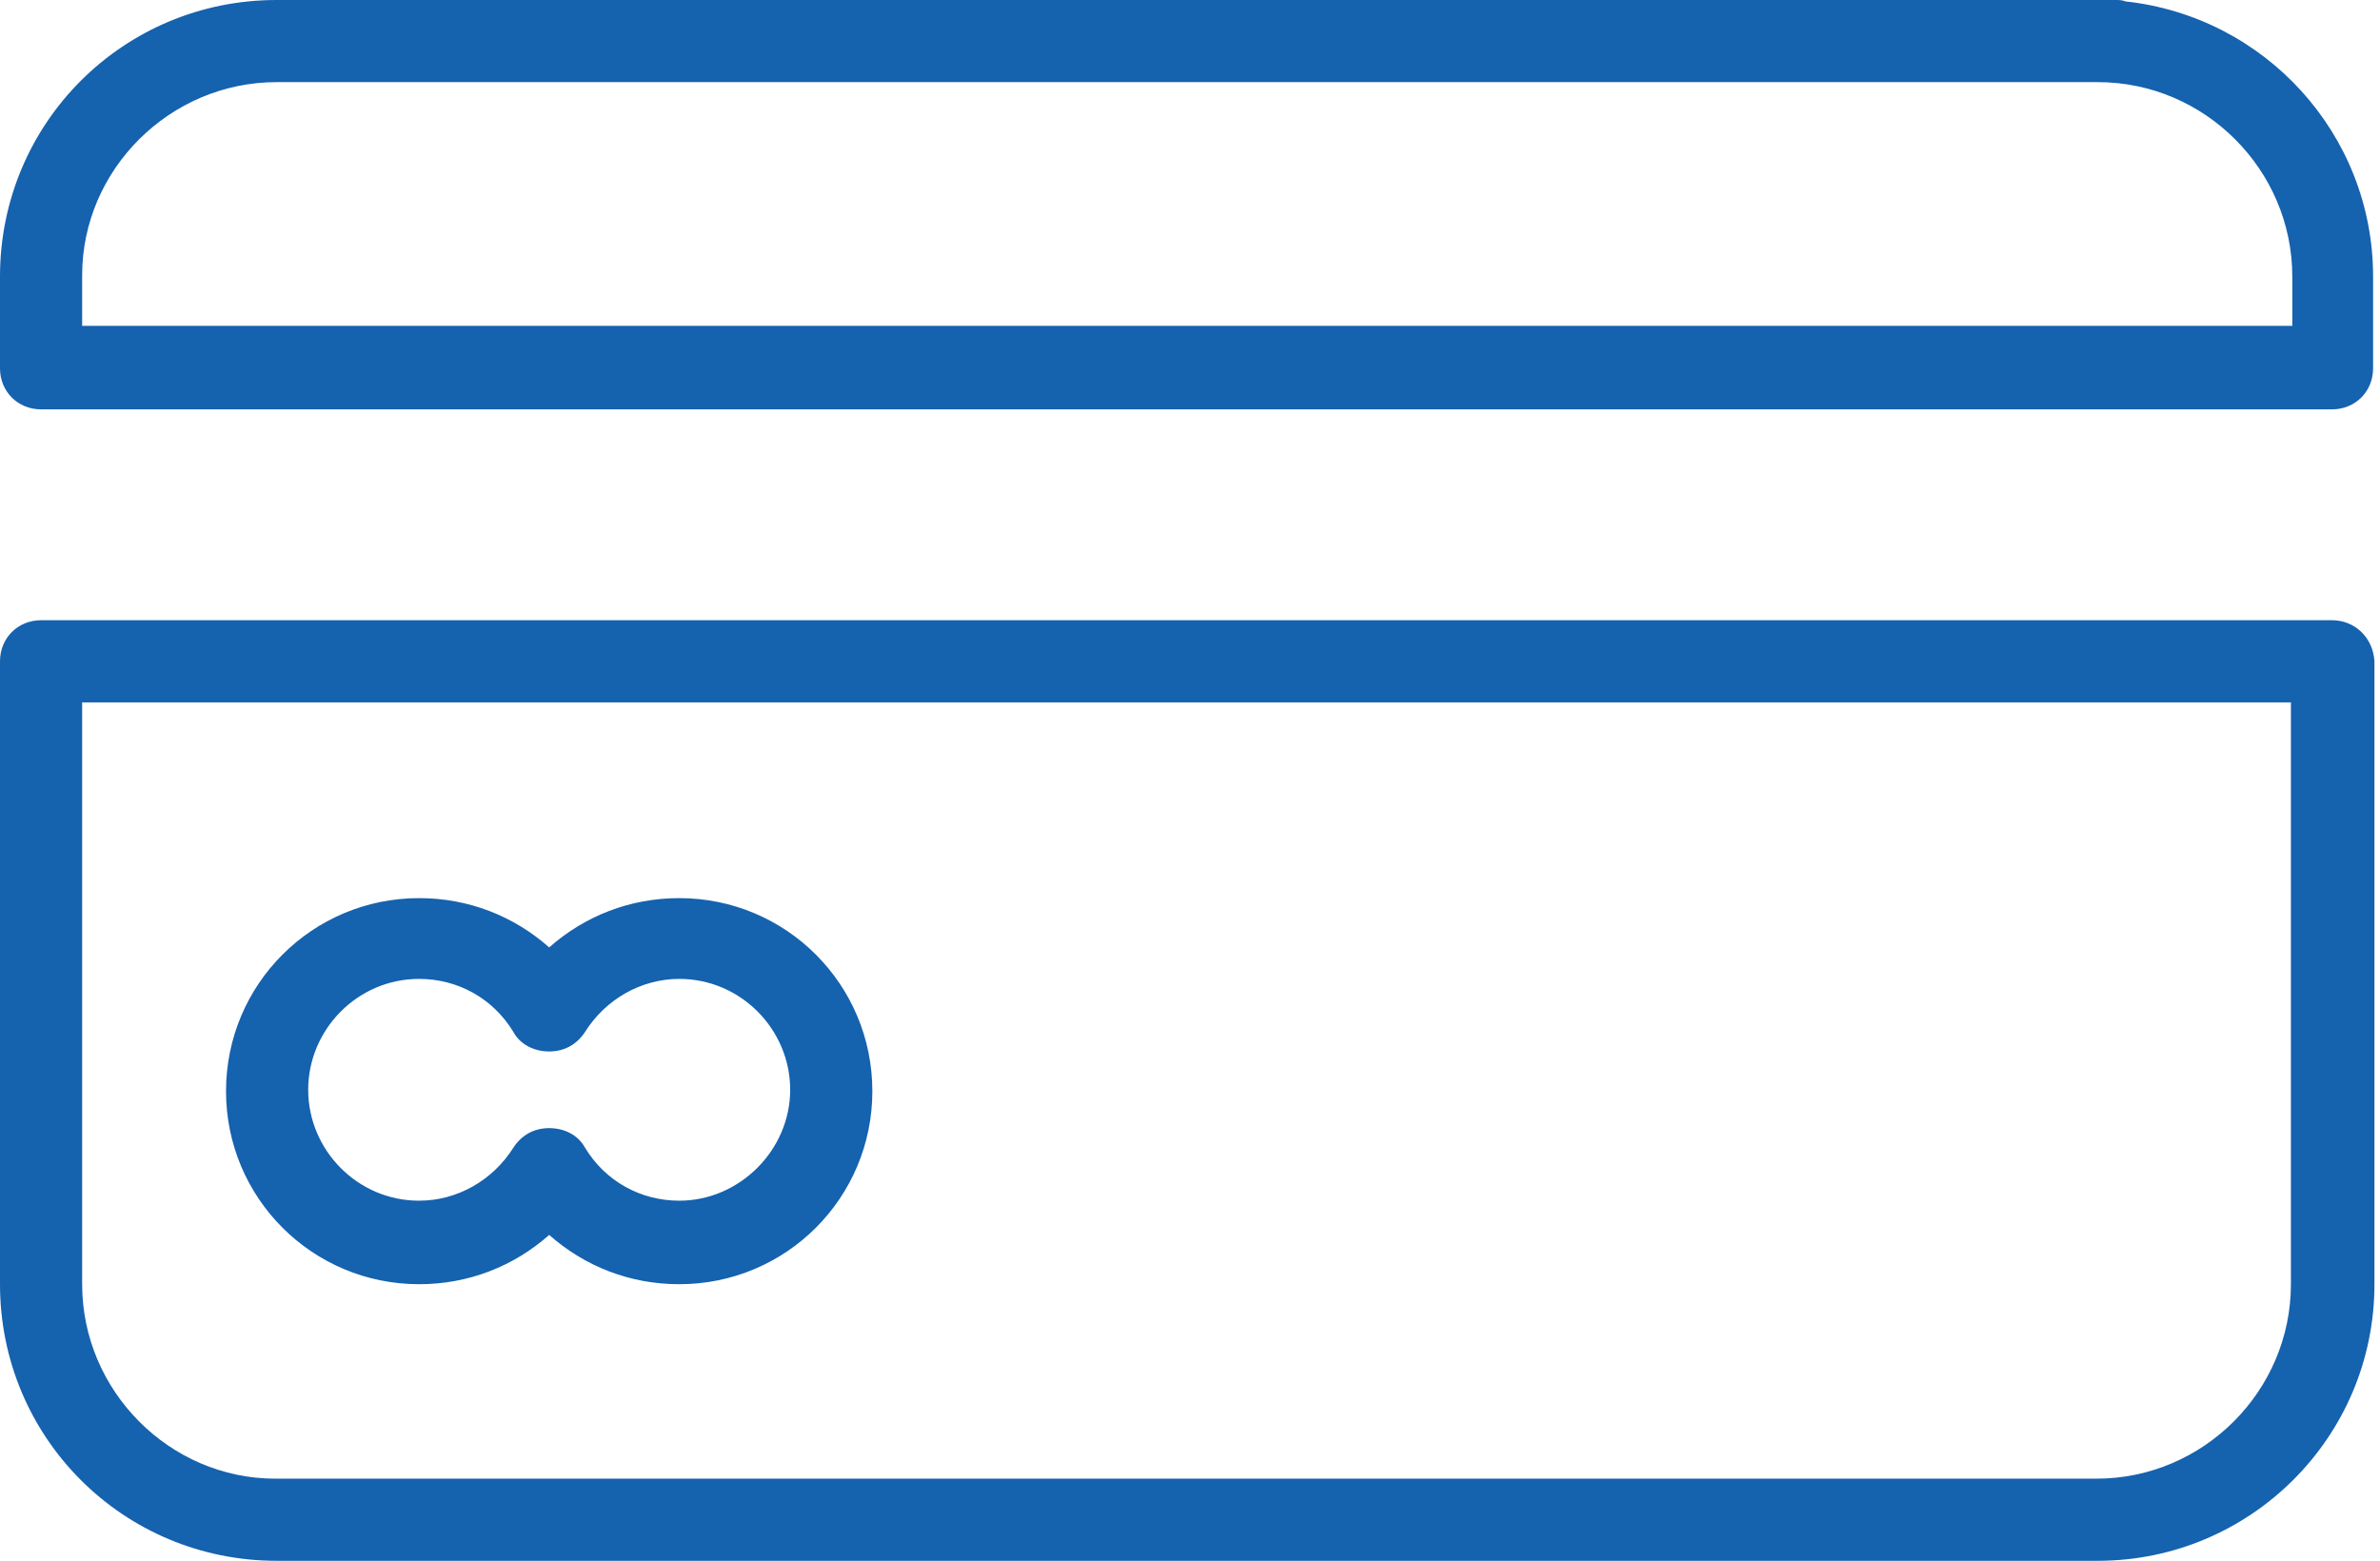 <svg width="93" height="61" viewBox="0 0 93 61" fill="none" xmlns="http://www.w3.org/2000/svg">
<path d="M83.045 0.054C82.938 0 82.777 0 82.67 0H81.974H10.809C4.816 0 0 4.816 0 10.809V14.394C0 15.303 0.696 15.999 1.605 15.999H91.124C92.034 15.999 92.73 15.303 92.73 14.394V10.809C92.73 5.244 88.502 0.642 83.045 0.054ZM89.519 12.735H3.21V10.755C3.21 6.635 6.635 3.21 10.809 3.21H81.974C86.148 3.21 89.573 6.635 89.573 10.809V12.735H89.519Z" fill="#1562AF"/>
<path d="M91.124 24.24H1.605C0.696 24.24 0 24.936 0 25.845V50.191C0 56.184 4.816 61 10.809 61H81.974C87.914 61 92.783 56.184 92.783 50.191V25.845C92.73 24.936 92.034 24.24 91.124 24.24ZM89.519 50.191C89.519 54.365 86.095 57.79 81.921 57.79H10.755C6.635 57.79 3.21 54.365 3.21 50.191V27.451H89.519V50.191Z" fill="#1562AF"/>
<path d="M16.377 50.19C18.303 50.19 20.069 49.495 21.46 48.264C22.851 49.495 24.617 50.19 26.543 50.19C30.717 50.19 34.088 46.819 34.088 42.646C34.088 38.472 30.717 35.101 26.543 35.101C24.617 35.101 22.851 35.797 21.46 37.027C20.069 35.797 18.303 35.101 16.377 35.101C12.203 35.101 8.832 38.472 8.832 42.646C8.832 46.819 12.203 50.19 16.377 50.19ZM16.377 38.258C17.875 38.258 19.266 39.007 20.069 40.345C20.336 40.826 20.871 41.094 21.46 41.094C22.049 41.094 22.53 40.826 22.851 40.345C23.654 39.061 25.045 38.258 26.543 38.258C28.951 38.258 30.877 40.238 30.877 42.592C30.877 44.947 28.898 46.926 26.543 46.926C25.045 46.926 23.654 46.177 22.851 44.84C22.584 44.358 22.049 44.09 21.46 44.09C20.871 44.09 20.39 44.358 20.069 44.84C19.266 46.124 17.875 46.926 16.377 46.926C13.969 46.926 12.043 44.947 12.043 42.592C12.043 40.238 13.969 38.258 16.377 38.258Z" fill="#1562AF"/>
</svg>

